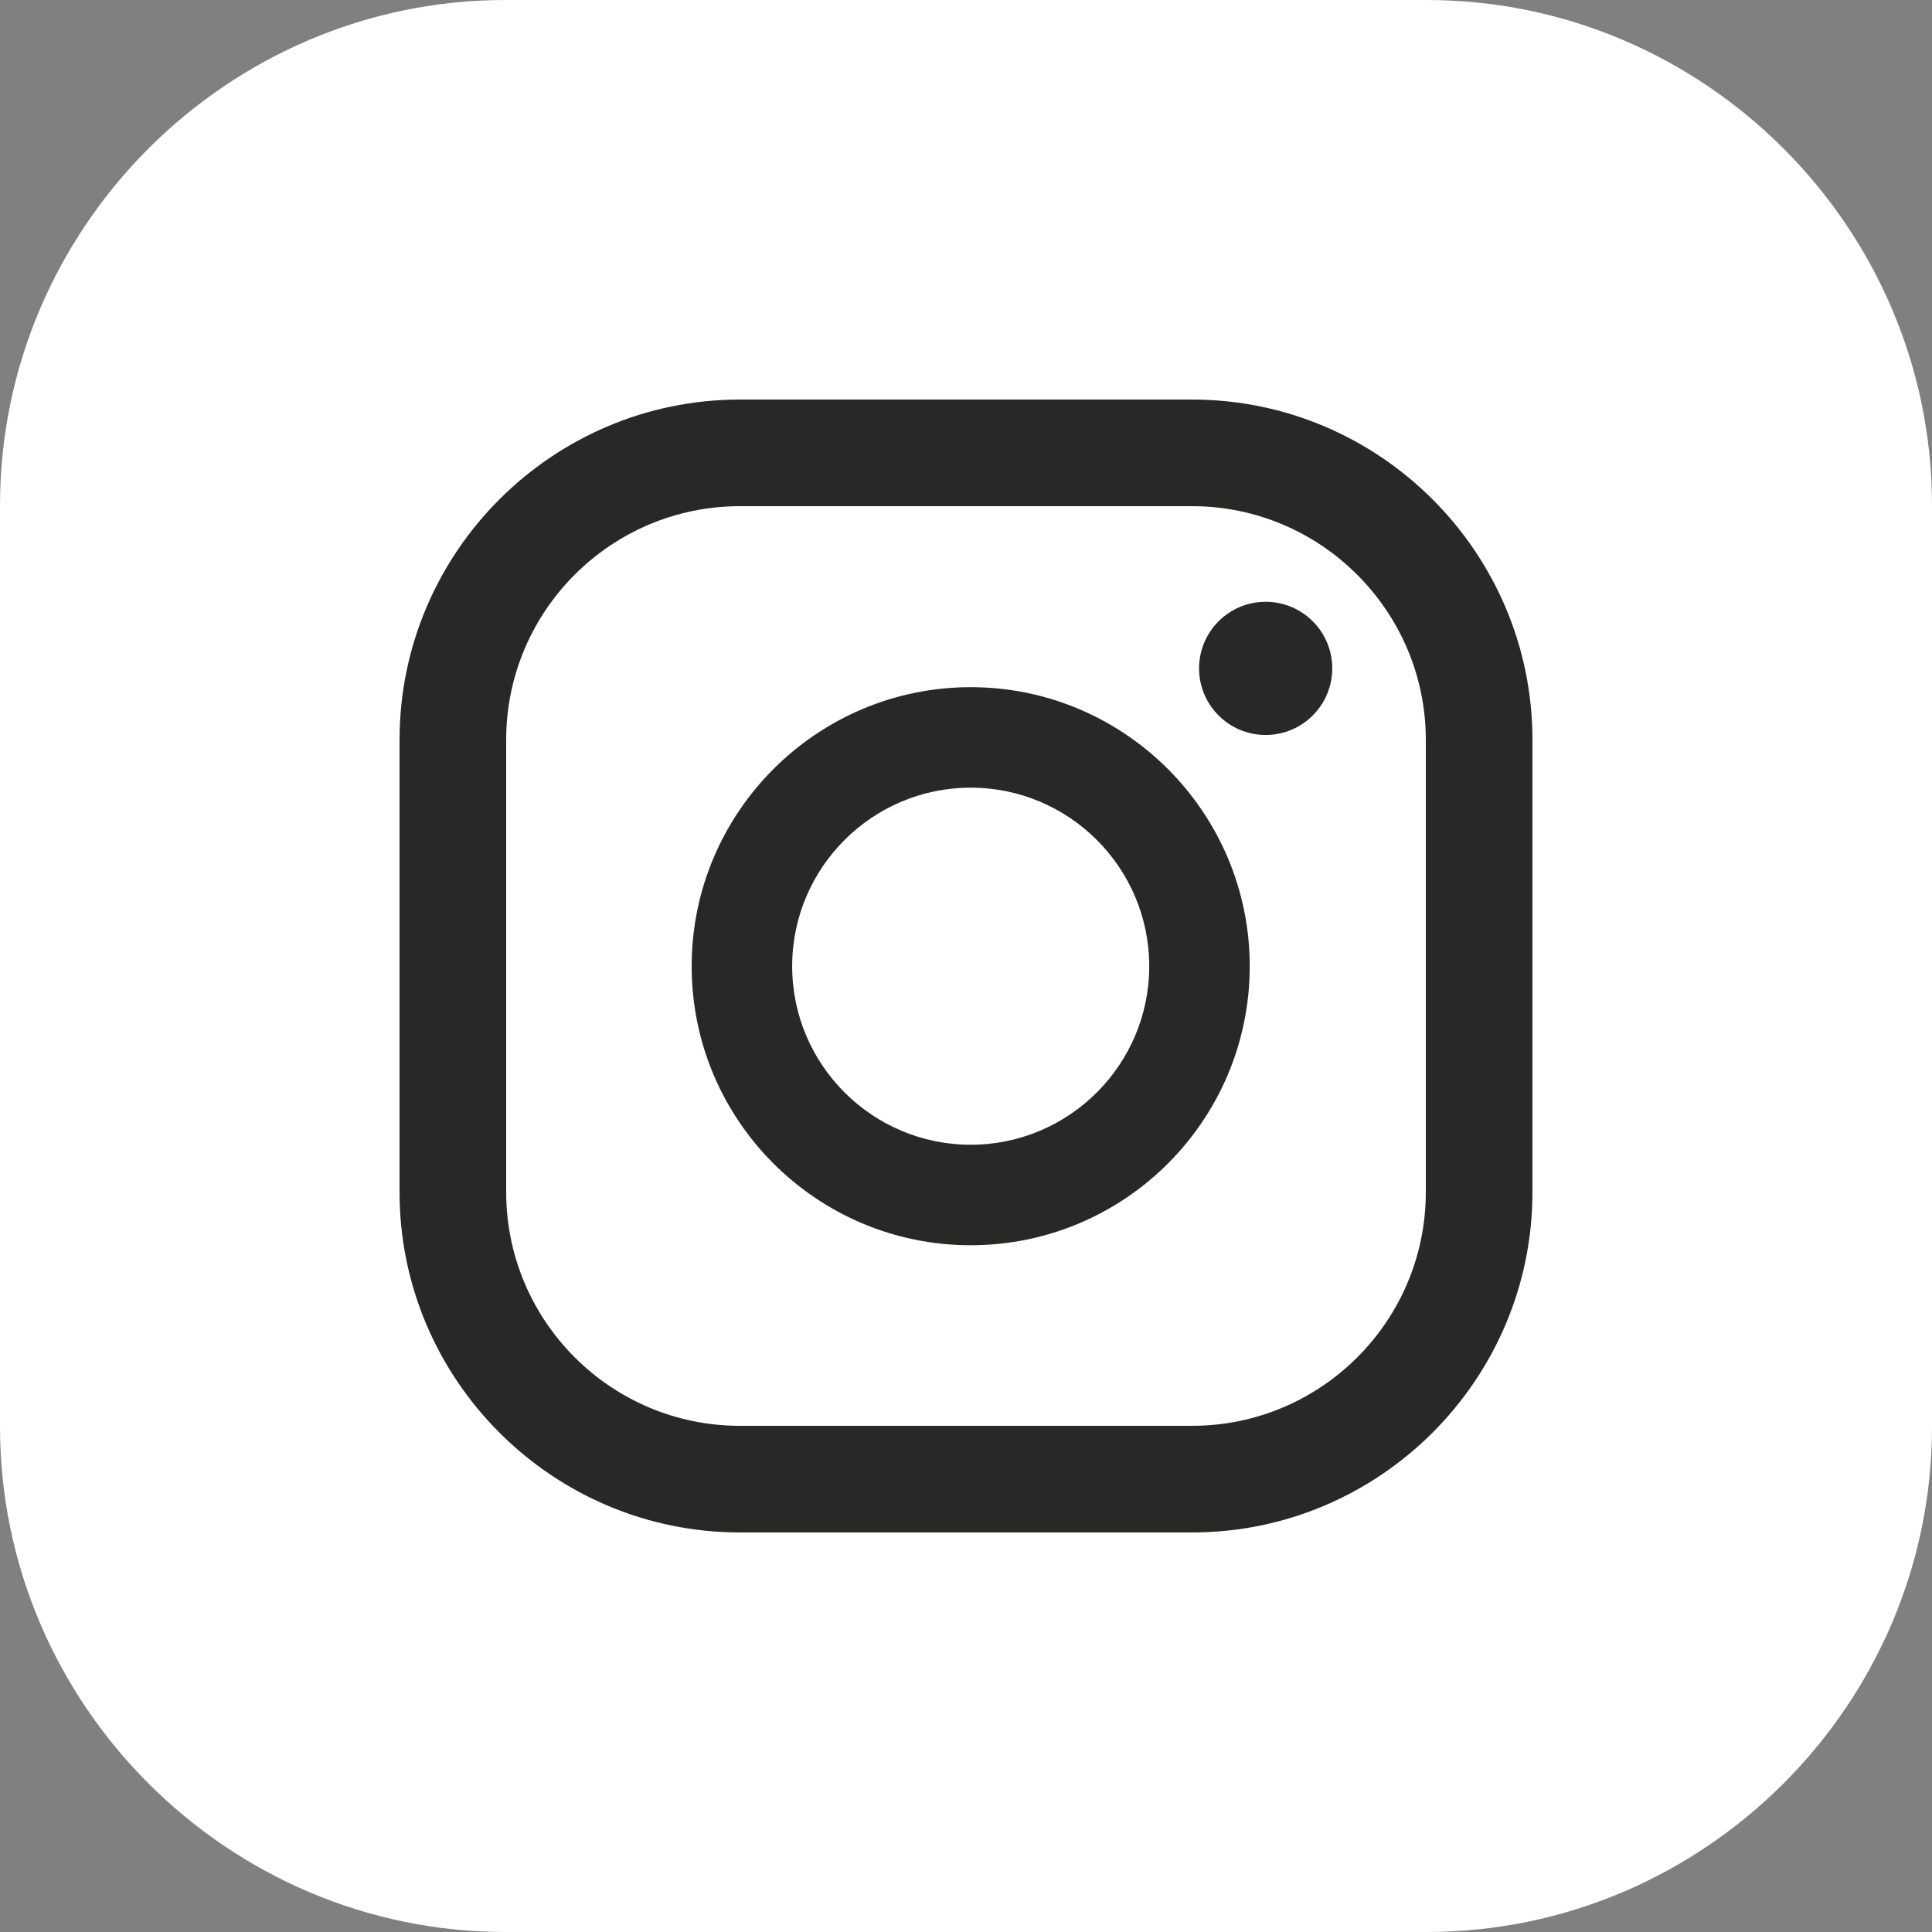 <?xml version="1.0" encoding="UTF-8"?> <svg xmlns="http://www.w3.org/2000/svg" id="_Слой_2" data-name="Слой 2" viewBox="0 0 47.29 47.29"><rect x="0" y="0" width="47.29" height="47.29" fill="#808080" stroke="none"/><defs><style> .cls-1 { fill: #282827; } .cls-2 { fill: #fff; } </style></defs><g id="Layer_1" data-name="Layer 1"><g><path class="cls-2" d="M0,34.92V12.37C0,5.57,5.57,0,12.37,0h22.55c6.8,0,12.37,5.57,12.37,12.37v22.55c0,6.8-5.57,12.37-12.37,12.37H12.37c-6.8,0-12.37-5.57-12.37-12.37Z"></path><g><path class="cls-1" d="M30.98,14.73c-.9,0-1.63.73-1.63,1.63s.73,1.63,1.63,1.63,1.63-.73,1.63-1.63-.73-1.63-1.63-1.63Z"></path><path class="cls-1" d="M23.76,16.82c-3.76,0-6.83,3.06-6.83,6.83s3.06,6.83,6.83,6.83,6.83-3.06,6.83-6.83c0-3.76-3.06-6.83-6.83-6.83ZM23.76,28.02c-2.41,0-4.37-1.96-4.37-4.37s1.96-4.37,4.37-4.37,4.37,1.96,4.37,4.37c0,2.41-1.96,4.37-4.37,4.37Z"></path><path class="cls-1" d="M29.18,37.51h-11.07c-4.59,0-8.33-3.74-8.33-8.33v-11.07c0-4.59,3.74-8.33,8.33-8.33h11.07c4.59,0,8.33,3.74,8.33,8.33v11.07c0,4.59-3.74,8.33-8.33,8.33ZM18.11,12.39c-3.15,0-5.72,2.56-5.72,5.72v11.07c0,3.15,2.56,5.72,5.72,5.72h11.07c3.15,0,5.72-2.56,5.72-5.72v-11.07c0-3.15-2.57-5.72-5.72-5.72h-11.07Z"></path></g></g></g></svg> 